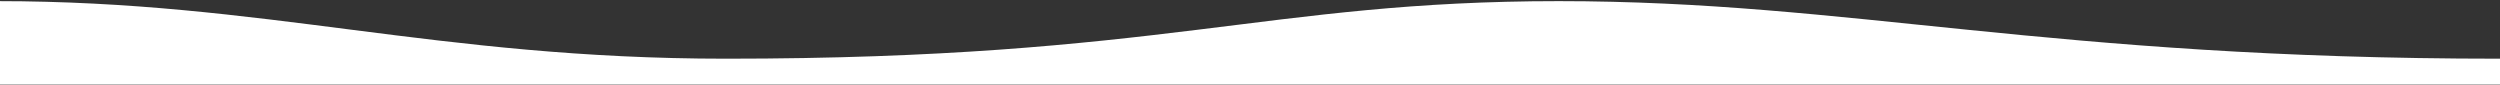 <svg xmlns="http://www.w3.org/2000/svg" fill="none" viewBox="0 0 1918 65" height="65" width="1918">
<rect x="0" y="0" width="1918" height="65" fill="#333333" stroke="none"/>
<path fill="white" d="M556.865 45.03C334.28 45.03 202.971 0.875 -2 0.875V64.875H1918V45.03C1570.51 45.03 1419.99 0.875 1195.8 0.875C971.611 0.875 891.544 45.03 556.865 45.03Z"></path>
</svg>
